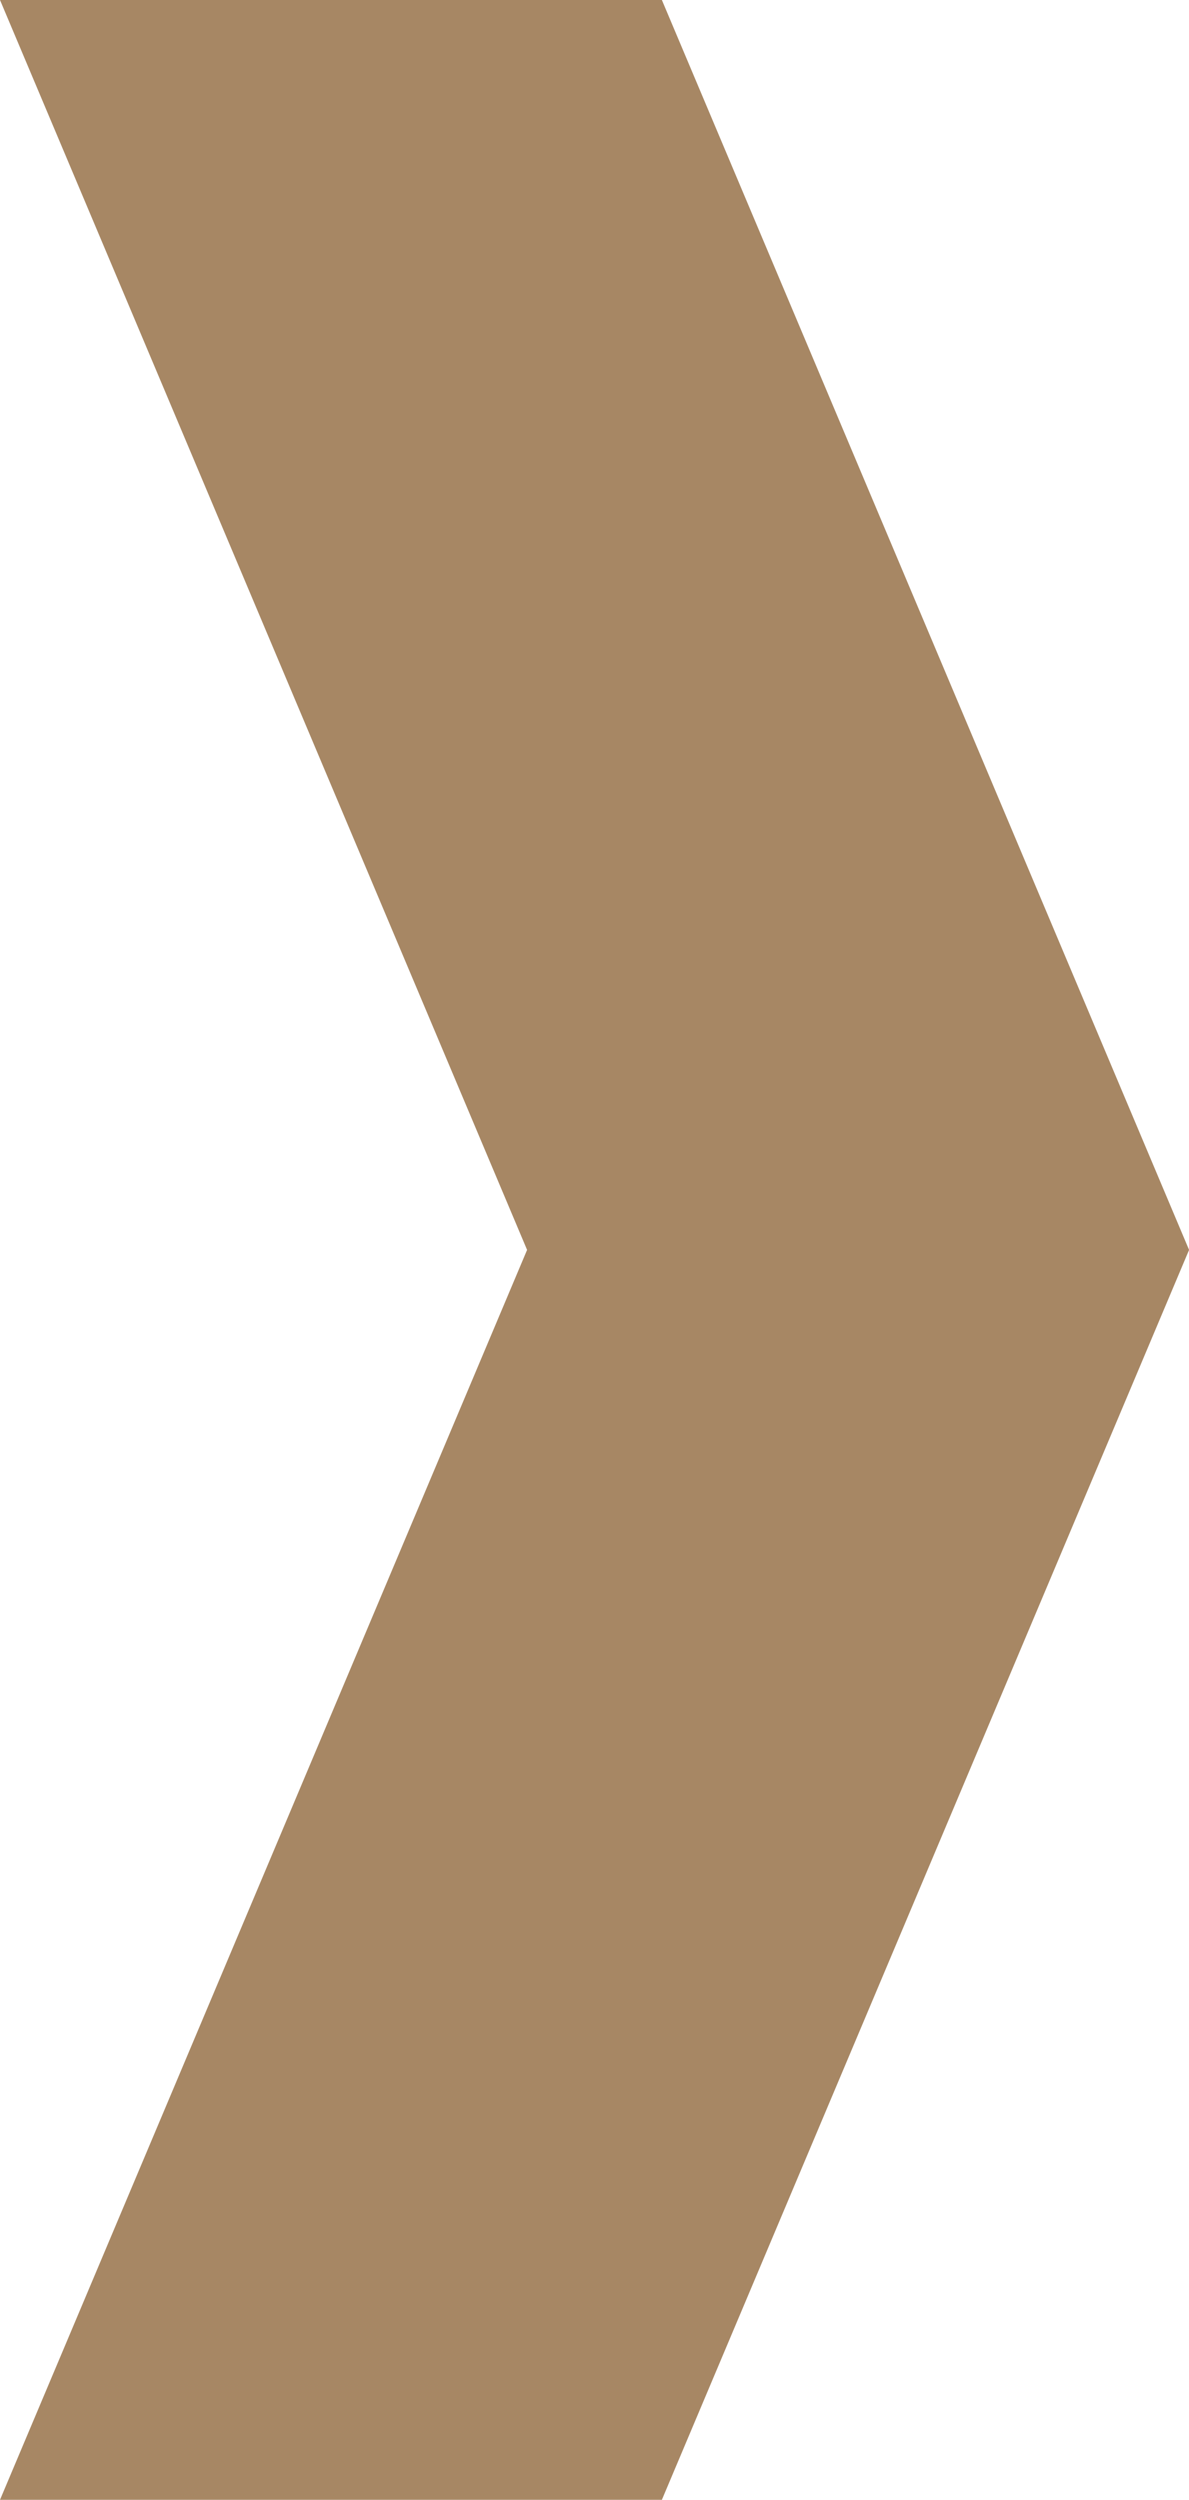 <svg xmlns="http://www.w3.org/2000/svg" xmlns:xlink="http://www.w3.org/1999/xlink" width="33.298" height="69.974" viewBox="0 0 33.298 69.974">
  <defs>
    <clipPath id="clip-path">
      <path id="Path_38646" data-name="Path 38646" d="M0,0,14.761,34.987,0,69.974H18.536L33.3,34.987,18.536,0Z" fill="#a78764"/>
    </clipPath>
  </defs>
  <g id="Group_111467" data-name="Group 111467" clip-path="url(#clip-path)">
    <path id="Path_38659" data-name="Path 38659" d="M0,0H38.235V69.974H0Z" transform="translate(0 0)" fill="#a78764"/>
  </g>
</svg>
